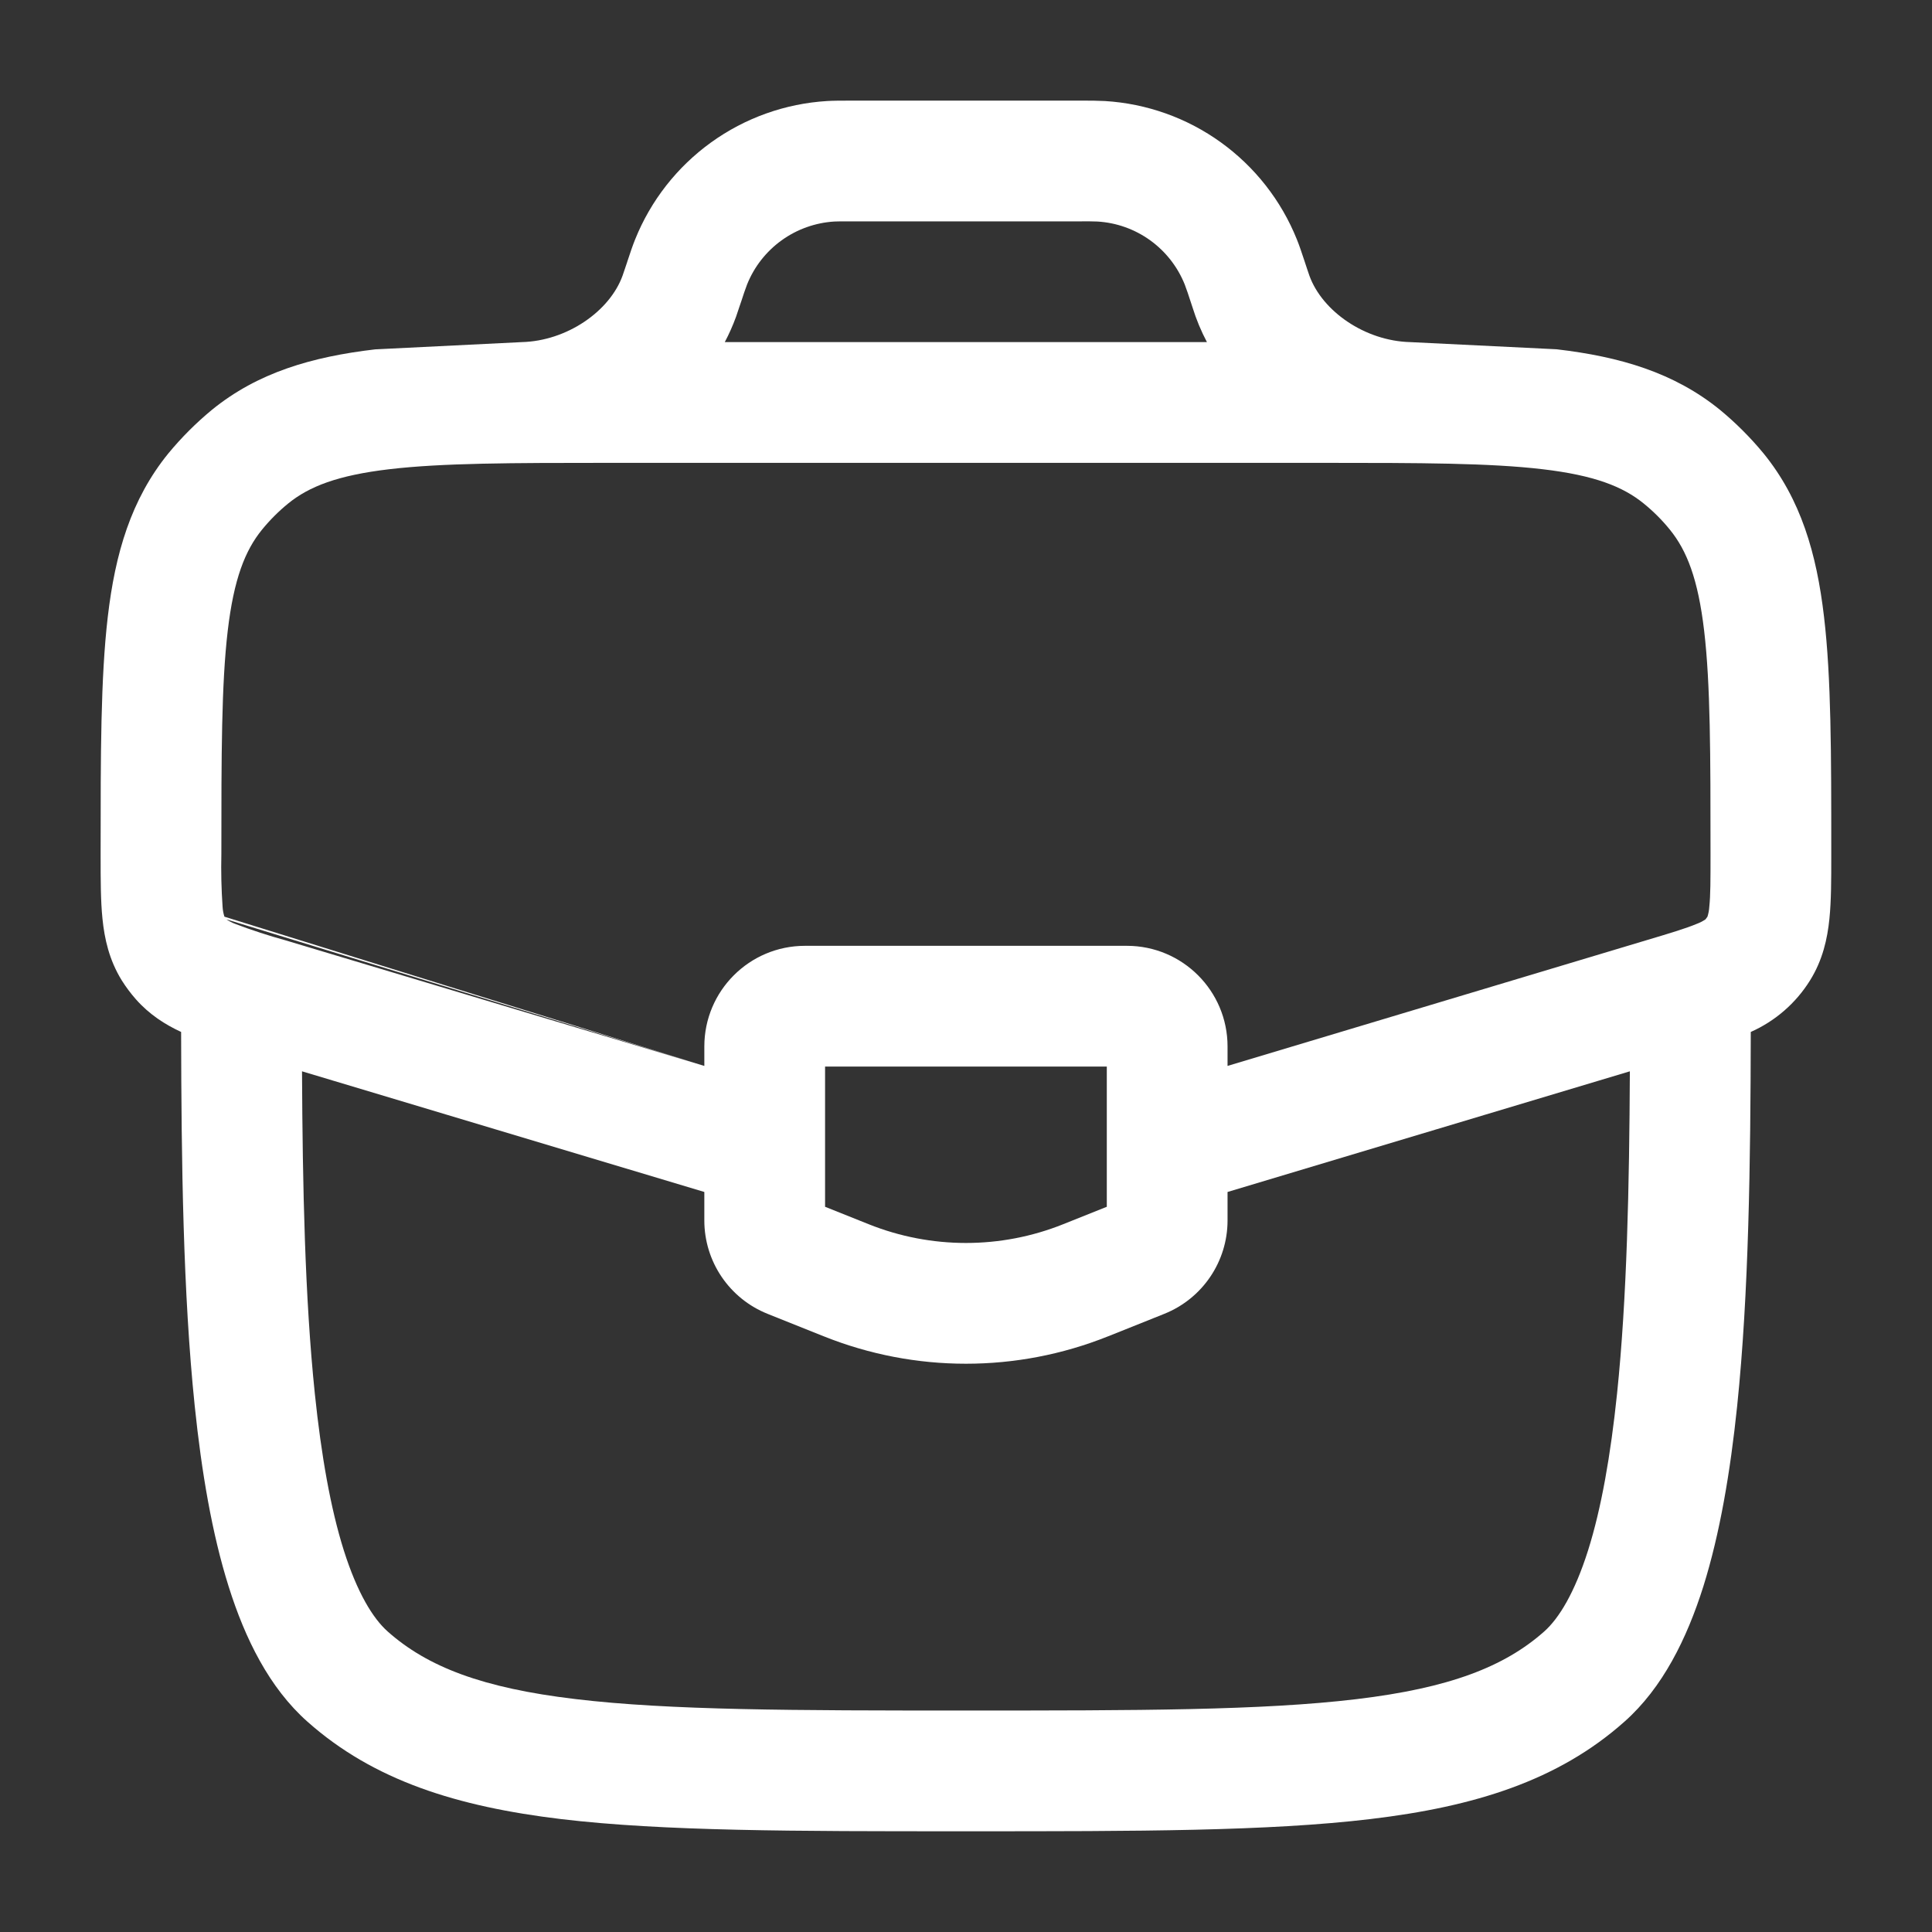 <svg xmlns="http://www.w3.org/2000/svg" xmlns:xlink="http://www.w3.org/1999/xlink" version="1.1" width="48" height="48" viewBox="0,0,256,256"><rect x="0" y="0" width="256" height="256" fill="#333333" stroke="none"/><g fill="#ffffff" fill-rule="evenodd" stroke="none" stroke-width="1" stroke-linecap="butt" stroke-linejoin="miter" stroke-miterlimit="10" stroke-dasharray="" stroke-dashoffset="0" font-family="none" font-weight="none" font-size="none" text-anchor="none" style="mix-blend-mode: normal"><g transform="translate(0,0.001) scale(5.333,5.333)"><path d="M21.162,2.5h-0.04c-0.228,0 -0.404,0 -0.572,0.01c-1.039,0.063 -2.039,0.42 -2.883,1.029c-0.844,0.609 -1.499,1.445 -1.887,2.411c-0.062,0.154 -0.118,0.32 -0.19,0.538l-0.012,0.038l-0.052,0.154l-0.058,0.17c-0.32,0.884 -1.382,1.622 -2.506,1.65l-3.64,0.18c-1.572,0.184 -2.918,0.576 -4.056,1.502c-0.395,0.326 -0.758,0.689 -1.084,1.084c-0.926,1.14 -1.32,2.484 -1.504,4.058c-0.178,1.52 -0.178,3.43 -0.178,5.8v0.156c0,0.568 0,1.1 0.046,1.548c0.05,0.496 0.166,1.024 0.48,1.532c0.104,0.165 0.221,0.321 0.35,0.468c0.338,0.382 0.73,0.63 1.124,0.812c0.006,3.232 0.048,6.496 0.338,9.292c0.17,1.64 0.43,3.178 0.844,4.49c0.406,1.29 1.006,2.512 1.958,3.356c1.646,1.464 3.72,2.11 6.306,2.42c2.54,0.302 5.796,0.302 9.952,0.302h0.204c4.156,0 7.412,0 9.952,-0.304c2.586,-0.308 4.66,-0.954 6.306,-2.418c0.952,-0.844 1.552,-2.066 1.96,-3.356c0.412,-1.312 0.672,-2.85 0.842,-4.49c0.29,-2.796 0.332,-6.06 0.338,-9.292c0.608,-0.27 1.121,-0.716 1.472,-1.28c0.316,-0.508 0.432,-1.036 0.482,-1.532c0.046,-0.448 0.046,-0.98 0.046,-1.548v-0.156c0,-2.37 0,-4.28 -0.18,-5.8c-0.184,-1.574 -0.576,-2.92 -1.502,-4.058c-0.326,-0.395 -0.689,-0.758 -1.084,-1.084c-1.14,-0.926 -2.484,-1.32 -4.058,-1.504l-3.636,-0.178c-1.124,-0.028 -2.186,-0.766 -2.506,-1.65l-0.058,-0.17l-0.064,-0.194c-0.072,-0.214 -0.126,-0.382 -0.19,-0.538c-0.388,-0.966 -1.043,-1.801 -1.887,-2.41c-0.844,-0.609 -1.844,-0.965 -2.883,-1.028c-0.19,-0.009 -0.38,-0.012 -0.57,-0.01zM15.142,11.5h17.718c2.444,0 4.156,0.004 5.466,0.158c1.292,0.152 1.998,0.432 2.514,0.852c0.24,0.195 0.457,0.411 0.65,0.65c0.42,0.516 0.7,1.222 0.852,2.514c0.156,1.324 0.158,3.058 0.158,5.544c0,0.652 0,1.03 -0.03,1.308c-0.005,0.085 -0.02,0.169 -0.046,0.25l-0.048,0.066c-0.071,0.048 -0.147,0.087 -0.228,0.116c-0.258,0.108 -0.62,0.218 -1.244,0.404l-10.404,3.122v-0.484c0,-1.38 -1.12,-2.5 -2.5,-2.5h-8c-1.38,0 -2.5,1.12 -2.5,2.5v0.484l-10.404,-3.12c-0.421,-0.116 -0.836,-0.251 -1.244,-0.406c-0.081,-0.029 -0.157,-0.068 -0.228,-0.116l11.876,3.642l-11.924,-3.708c-0.026,-0.081 -0.041,-0.165 -0.046,-0.25c-0.03,-0.435 -0.04,-0.872 -0.03,-1.308c0,-2.486 0.002,-4.22 0.158,-5.544c0.152,-1.292 0.432,-1.998 0.852,-2.514c0.194,-0.238 0.412,-0.456 0.65,-0.65c0.516,-0.42 1.222,-0.7 2.514,-0.852c1.31,-0.154 3.022,-0.158 5.468,-0.158zM21.16,5.5c-0.286,0 -0.366,0 -0.43,0.004c-0.472,0.029 -0.927,0.191 -1.311,0.468c-0.384,0.277 -0.681,0.657 -0.857,1.096c-0.05,0.134 -0.097,0.269 -0.14,0.406l-0.058,0.17l-0.076,0.226c-0.08,0.219 -0.173,0.429 -0.28,0.63h11.98c-0.145,-0.274 -0.264,-0.56 -0.356,-0.856l-0.056,-0.17c-0.043,-0.137 -0.09,-0.272 -0.14,-0.406c-0.176,-0.439 -0.474,-0.82 -0.858,-1.097c-0.384,-0.277 -0.839,-0.439 -1.312,-0.467c-0.143,-0.005 -0.287,-0.007 -0.43,-0.004zM7.504,26.618c0.014,2.874 0.072,5.634 0.318,8.006c0.16,1.54 0.392,2.854 0.72,3.896c0.336,1.06 0.724,1.69 1.09,2.016c0.99,0.88 2.356,1.406 4.67,1.68c2.34,0.28 5.418,0.284 9.698,0.284c4.28,0 7.356,-0.002 9.698,-0.282c2.314,-0.276 3.68,-0.804 4.67,-1.682c0.366,-0.326 0.754,-0.956 1.09,-2.016c0.328,-1.04 0.56,-2.356 0.72,-3.896c0.246,-2.372 0.304,-5.134 0.318,-8.006l-9.996,2.998v0.708c0,1.02 -0.622,1.94 -1.572,2.32l-1.4,0.56c-2.265,0.906 -4.791,0.906 -7.056,0l-1.4,-0.56c-0.464,-0.185 -0.861,-0.505 -1.142,-0.919c-0.28,-0.413 -0.43,-0.901 -0.43,-1.401v-0.708zM20.5,26.5v3.484l1.086,0.434c1.55,0.62 3.28,0.62 4.828,0l1.086,-0.434v-3.484z"></path></g></g></svg>